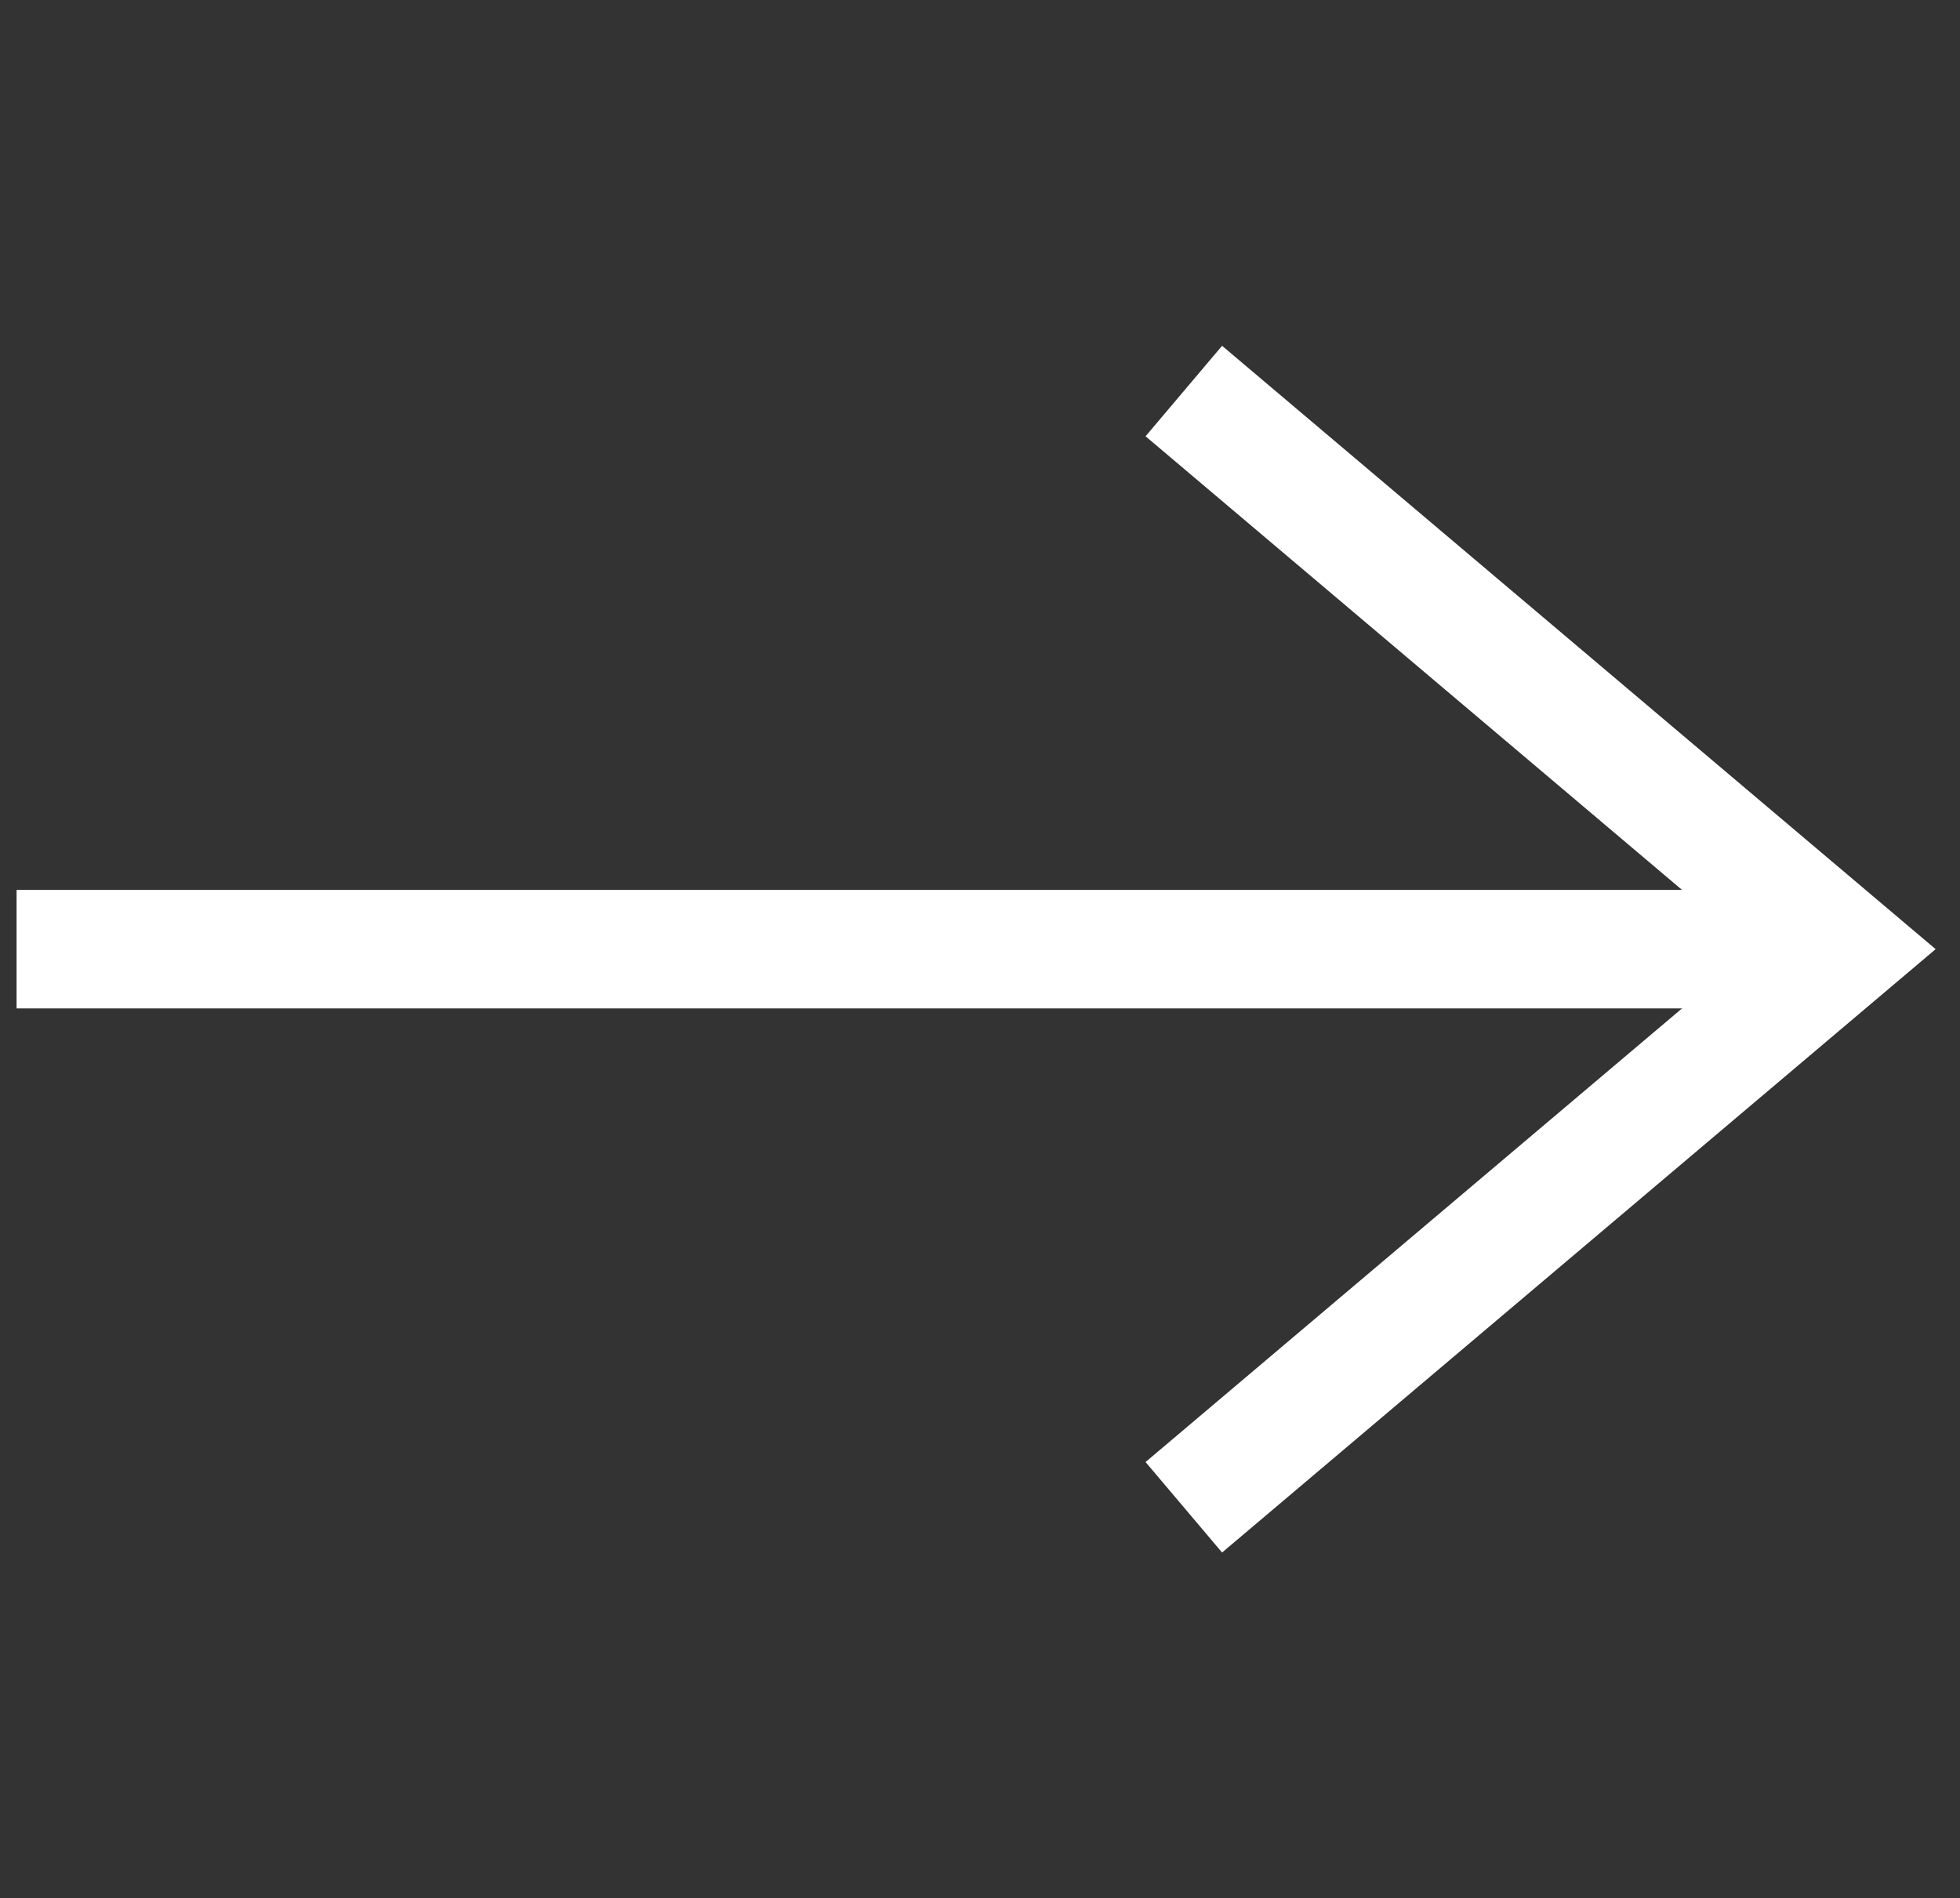 <?xml version="1.0" encoding="utf-8"?>
<!-- Generator: Adobe Illustrator 25.4.1, SVG Export Plug-In . SVG Version: 6.00 Build 0)  -->
<svg version="1.1" id="Calque_1" xmlns="http://www.w3.org/2000/svg" xmlns:xlink="http://www.w3.org/1999/xlink" x="0px" y="0px"
	 viewBox="0 0 165.4 160.2" style="enable-background:new 0 0 165.4 160.2;" xml:space="preserve">
<rect x="0" y="0" width="165.4" height="160.2" fill="#333333" stroke="none"/>
<style type="text/css">
	.st0{fill:none;stroke:#FFFFFF;stroke-width:10;stroke-miterlimit:10;}
</style>
<line class="st0" x1="149.8" y1="80.1" x2="1.4" y2="80.1"/>
<polyline class="st0" points="99.9,33 155.6,80.1 99.9,127.2 "/>
</svg>
